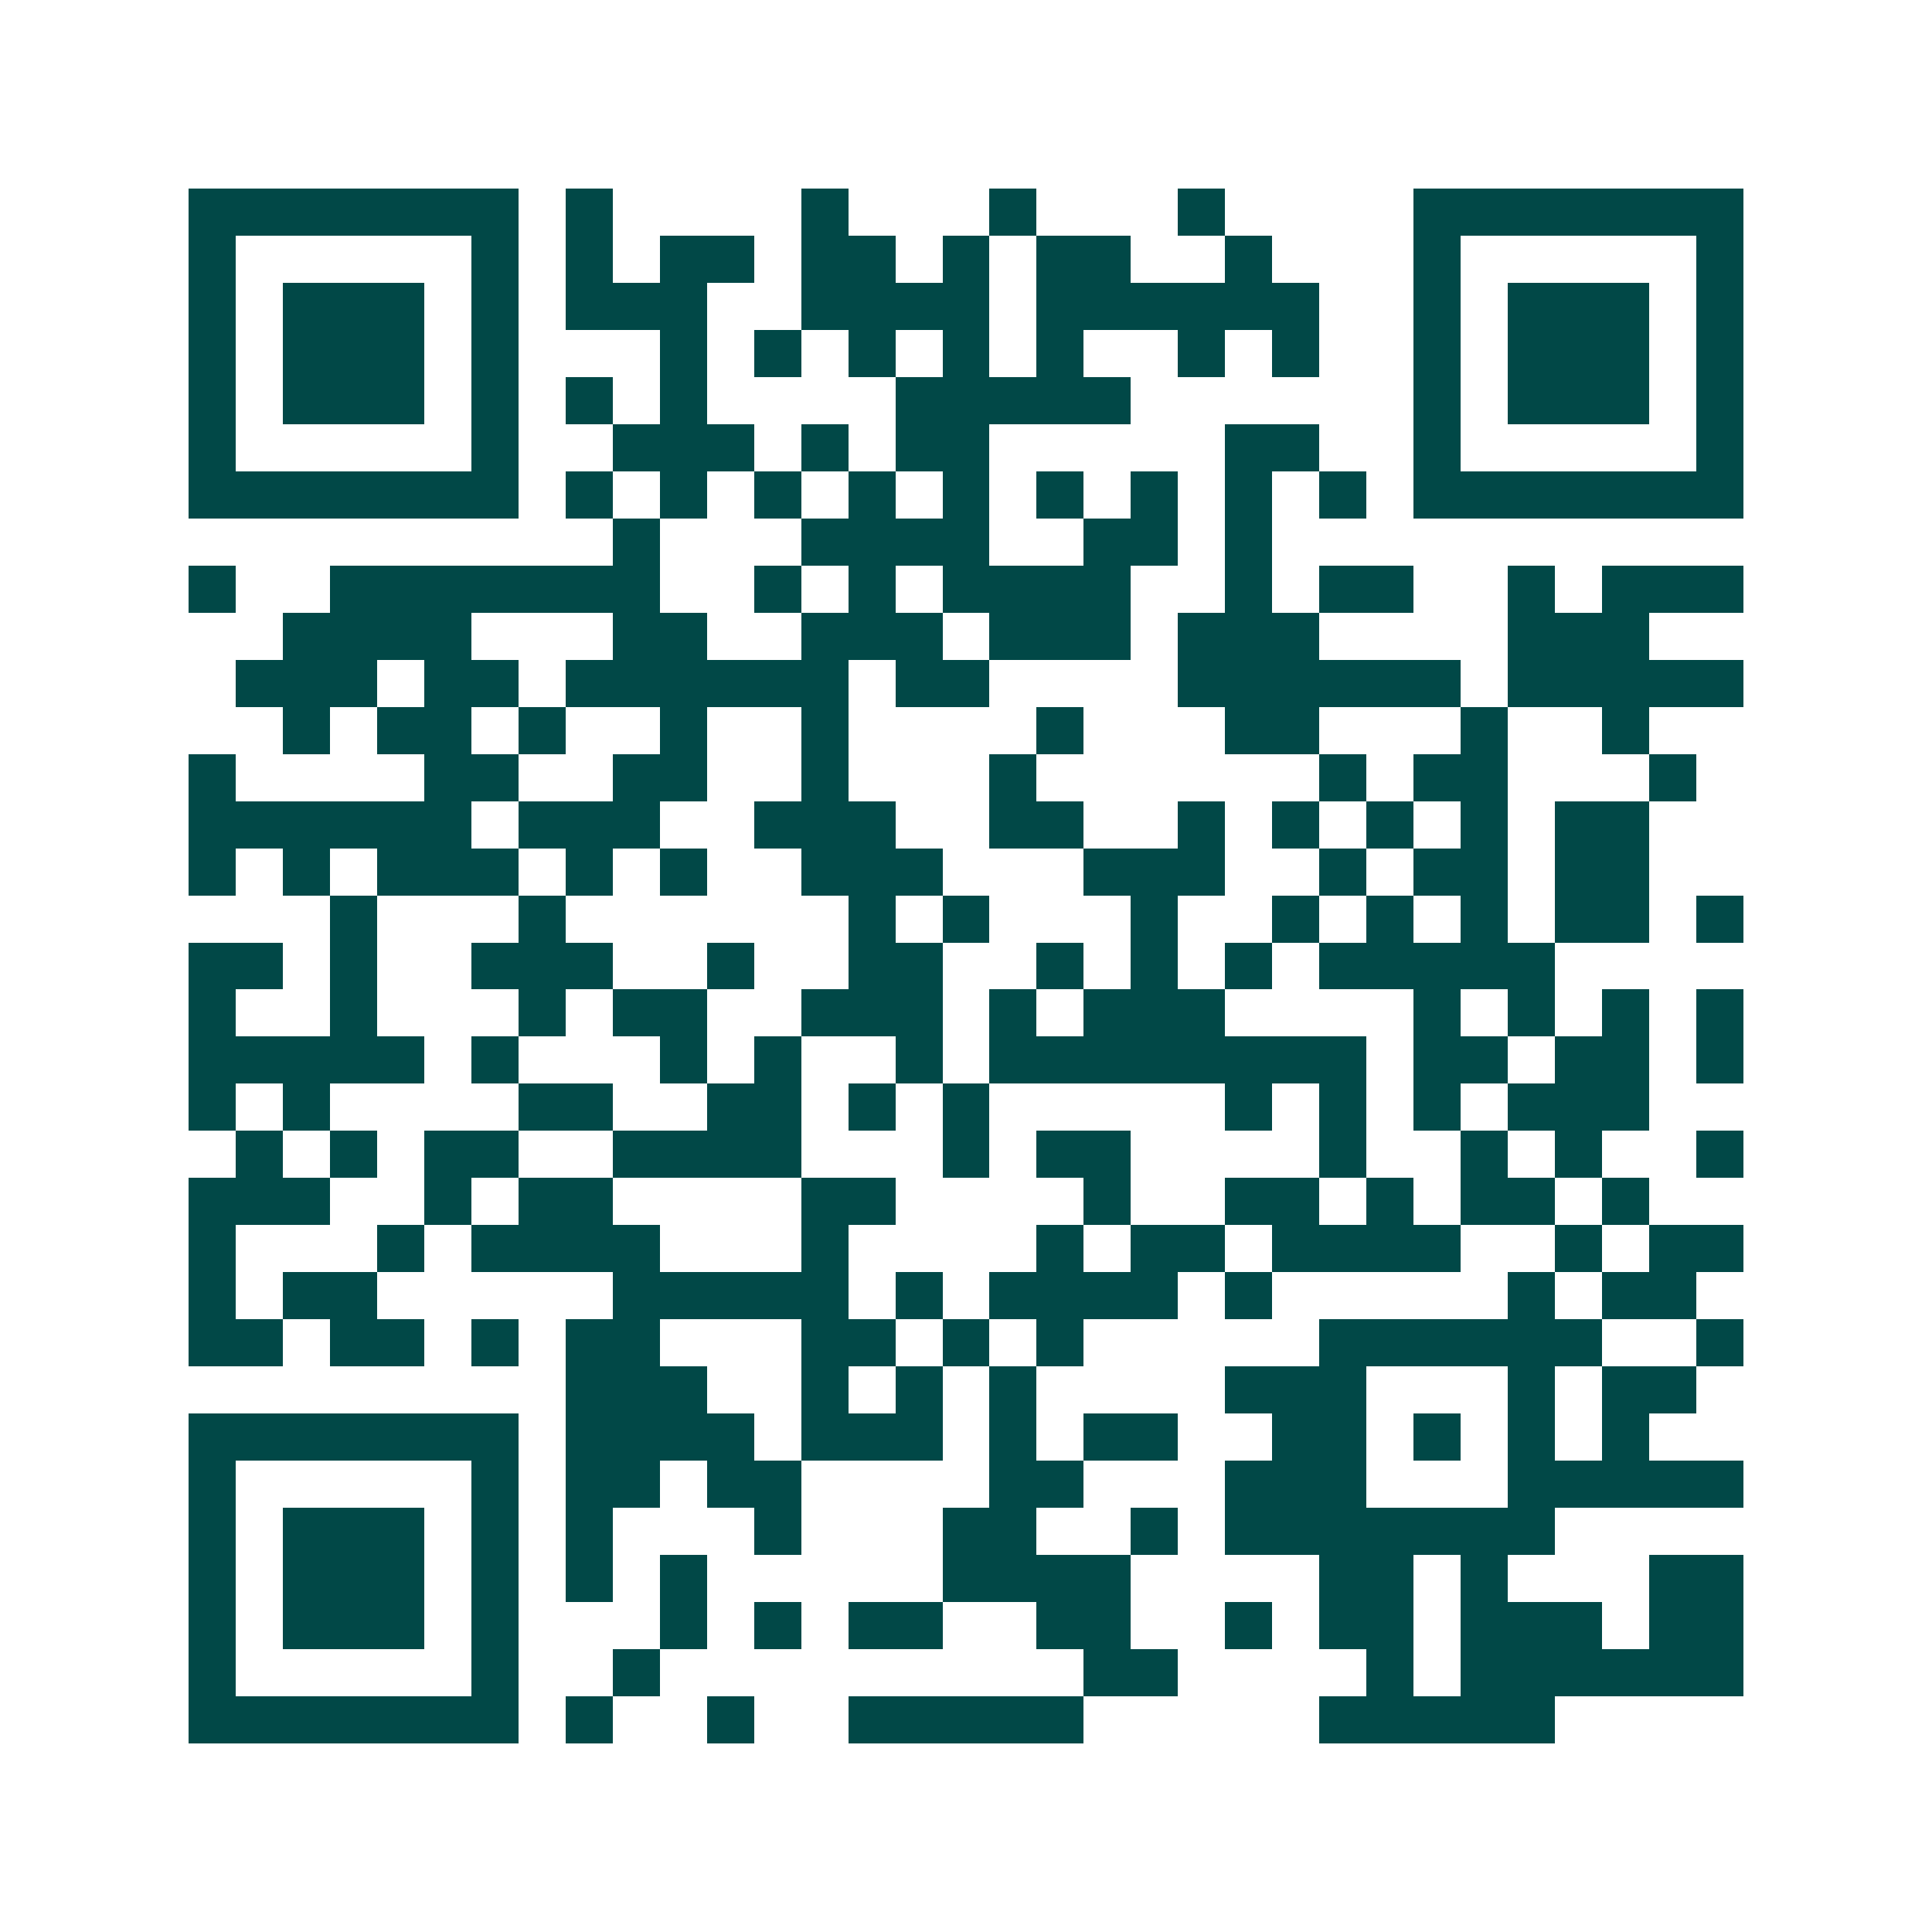 <svg xmlns="http://www.w3.org/2000/svg" width="200" height="200" viewBox="0 0 41 41" shape-rendering="crispEdges"><path fill="#ffffff" d="M0 0h41v41H0z"/><path stroke="#014847" d="M4 4.5h7m1 0h1m4 0h1m3 0h1m3 0h1m4 0h7M4 5.5h1m5 0h1m1 0h1m1 0h2m1 0h2m1 0h1m1 0h2m2 0h1m3 0h1m5 0h1M4 6.5h1m1 0h3m1 0h1m1 0h3m2 0h4m1 0h6m2 0h1m1 0h3m1 0h1M4 7.5h1m1 0h3m1 0h1m3 0h1m1 0h1m1 0h1m1 0h1m1 0h1m2 0h1m1 0h1m2 0h1m1 0h3m1 0h1M4 8.5h1m1 0h3m1 0h1m1 0h1m1 0h1m4 0h5m6 0h1m1 0h3m1 0h1M4 9.5h1m5 0h1m2 0h3m1 0h1m1 0h2m5 0h2m2 0h1m5 0h1M4 10.5h7m1 0h1m1 0h1m1 0h1m1 0h1m1 0h1m1 0h1m1 0h1m1 0h1m1 0h1m1 0h7M13 11.5h1m3 0h4m2 0h2m1 0h1M4 12.5h1m2 0h7m2 0h1m1 0h1m1 0h4m2 0h1m1 0h2m2 0h1m1 0h3M6 13.5h4m3 0h2m2 0h3m1 0h3m1 0h3m4 0h3M5 14.5h3m1 0h2m1 0h6m1 0h2m4 0h6m1 0h5M6 15.5h1m1 0h2m1 0h1m2 0h1m2 0h1m4 0h1m3 0h2m3 0h1m2 0h1M4 16.5h1m4 0h2m2 0h2m2 0h1m3 0h1m6 0h1m1 0h2m3 0h1M4 17.5h6m1 0h3m2 0h3m2 0h2m2 0h1m1 0h1m1 0h1m1 0h1m1 0h2M4 18.5h1m1 0h1m1 0h3m1 0h1m1 0h1m2 0h3m3 0h3m2 0h1m1 0h2m1 0h2M7 19.5h1m3 0h1m6 0h1m1 0h1m3 0h1m2 0h1m1 0h1m1 0h1m1 0h2m1 0h1M4 20.5h2m1 0h1m2 0h3m2 0h1m2 0h2m2 0h1m1 0h1m1 0h1m1 0h5M4 21.5h1m2 0h1m3 0h1m1 0h2m2 0h3m1 0h1m1 0h3m4 0h1m1 0h1m1 0h1m1 0h1M4 22.5h5m1 0h1m3 0h1m1 0h1m2 0h1m1 0h8m1 0h2m1 0h2m1 0h1M4 23.5h1m1 0h1m4 0h2m2 0h2m1 0h1m1 0h1m5 0h1m1 0h1m1 0h1m1 0h3M5 24.5h1m1 0h1m1 0h2m2 0h4m3 0h1m1 0h2m4 0h1m2 0h1m1 0h1m2 0h1M4 25.5h3m2 0h1m1 0h2m4 0h2m4 0h1m2 0h2m1 0h1m1 0h2m1 0h1M4 26.5h1m3 0h1m1 0h4m3 0h1m4 0h1m1 0h2m1 0h4m2 0h1m1 0h2M4 27.5h1m1 0h2m5 0h5m1 0h1m1 0h4m1 0h1m5 0h1m1 0h2M4 28.5h2m1 0h2m1 0h1m1 0h2m3 0h2m1 0h1m1 0h1m5 0h6m2 0h1M12 29.5h3m2 0h1m1 0h1m1 0h1m4 0h3m3 0h1m1 0h2M4 30.5h7m1 0h4m1 0h3m1 0h1m1 0h2m2 0h2m1 0h1m1 0h1m1 0h1M4 31.5h1m5 0h1m1 0h2m1 0h2m4 0h2m3 0h3m3 0h5M4 32.5h1m1 0h3m1 0h1m1 0h1m3 0h1m3 0h2m2 0h1m1 0h7M4 33.5h1m1 0h3m1 0h1m1 0h1m1 0h1m5 0h4m4 0h2m1 0h1m3 0h2M4 34.5h1m1 0h3m1 0h1m3 0h1m1 0h1m1 0h2m2 0h2m2 0h1m1 0h2m1 0h3m1 0h2M4 35.5h1m5 0h1m2 0h1m9 0h2m4 0h1m1 0h6M4 36.5h7m1 0h1m2 0h1m2 0h5m5 0h5"/></svg>
